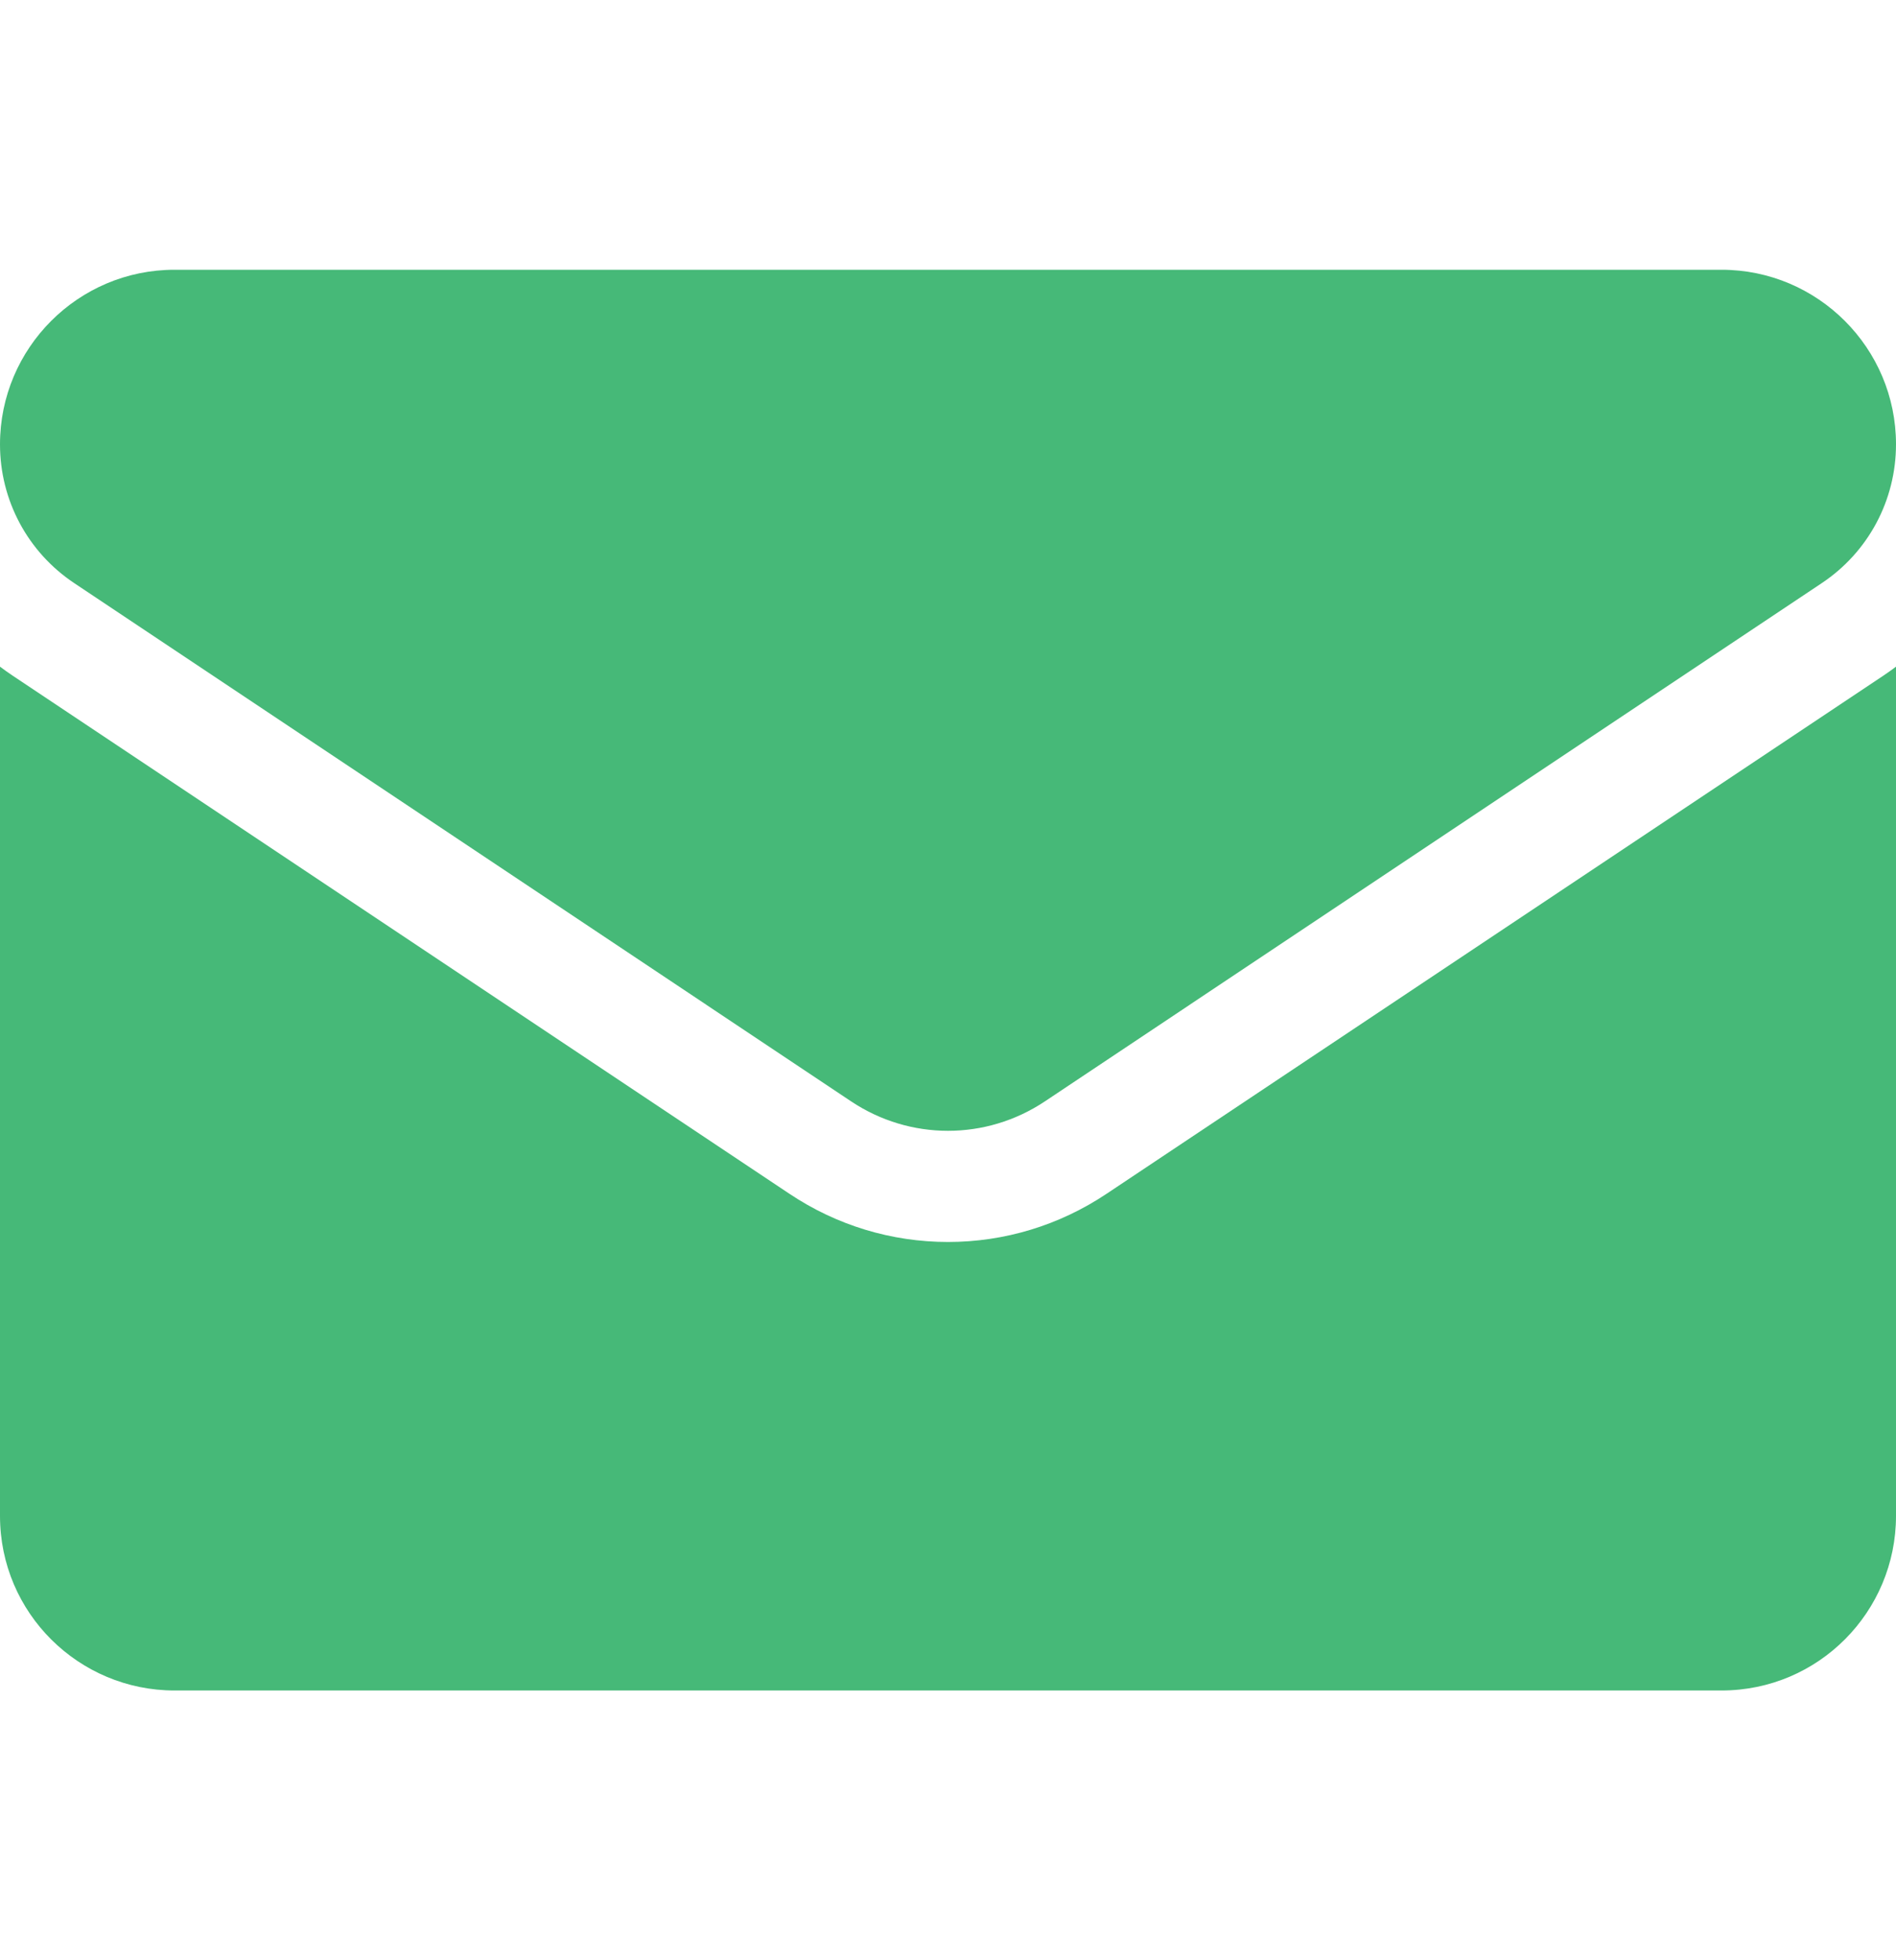 <svg width="30" height="31" viewBox="0 0 30 31" fill="none" xmlns="http://www.w3.org/2000/svg">
<g clip-path="url(#clip0_1300_3236)">
<path d="M17.507 18.88C16.761 19.378 15.894 19.641 15 19.641C14.106 19.641 13.239 19.378 12.493 18.88L0.2 10.685C0.132 10.639 0.065 10.592 0 10.543V23.973C0 25.512 1.25 26.734 2.762 26.734H27.238C28.778 26.734 30 25.485 30 23.973V10.543C29.935 10.592 29.868 10.639 29.8 10.685L17.507 18.88Z" fill="#46B978"/>
<path d="M1.175 9.222L13.468 17.418C13.933 17.728 14.467 17.883 15 17.883C15.533 17.883 16.067 17.728 16.532 17.418L28.825 9.222C29.561 8.732 30 7.912 30 7.026C30 5.504 28.762 4.266 27.239 4.266H2.761C1.238 4.266 0 5.504 0 7.028C0 7.912 0.439 8.732 1.175 9.222Z" fill="#46B978"/>
</g>
<defs>
<clipPath id="clip0_1300_3236">
<rect width="30" height="30" fill="white" transform="translate(0 0.5)"/>
</clipPath>
</defs>
</svg>
